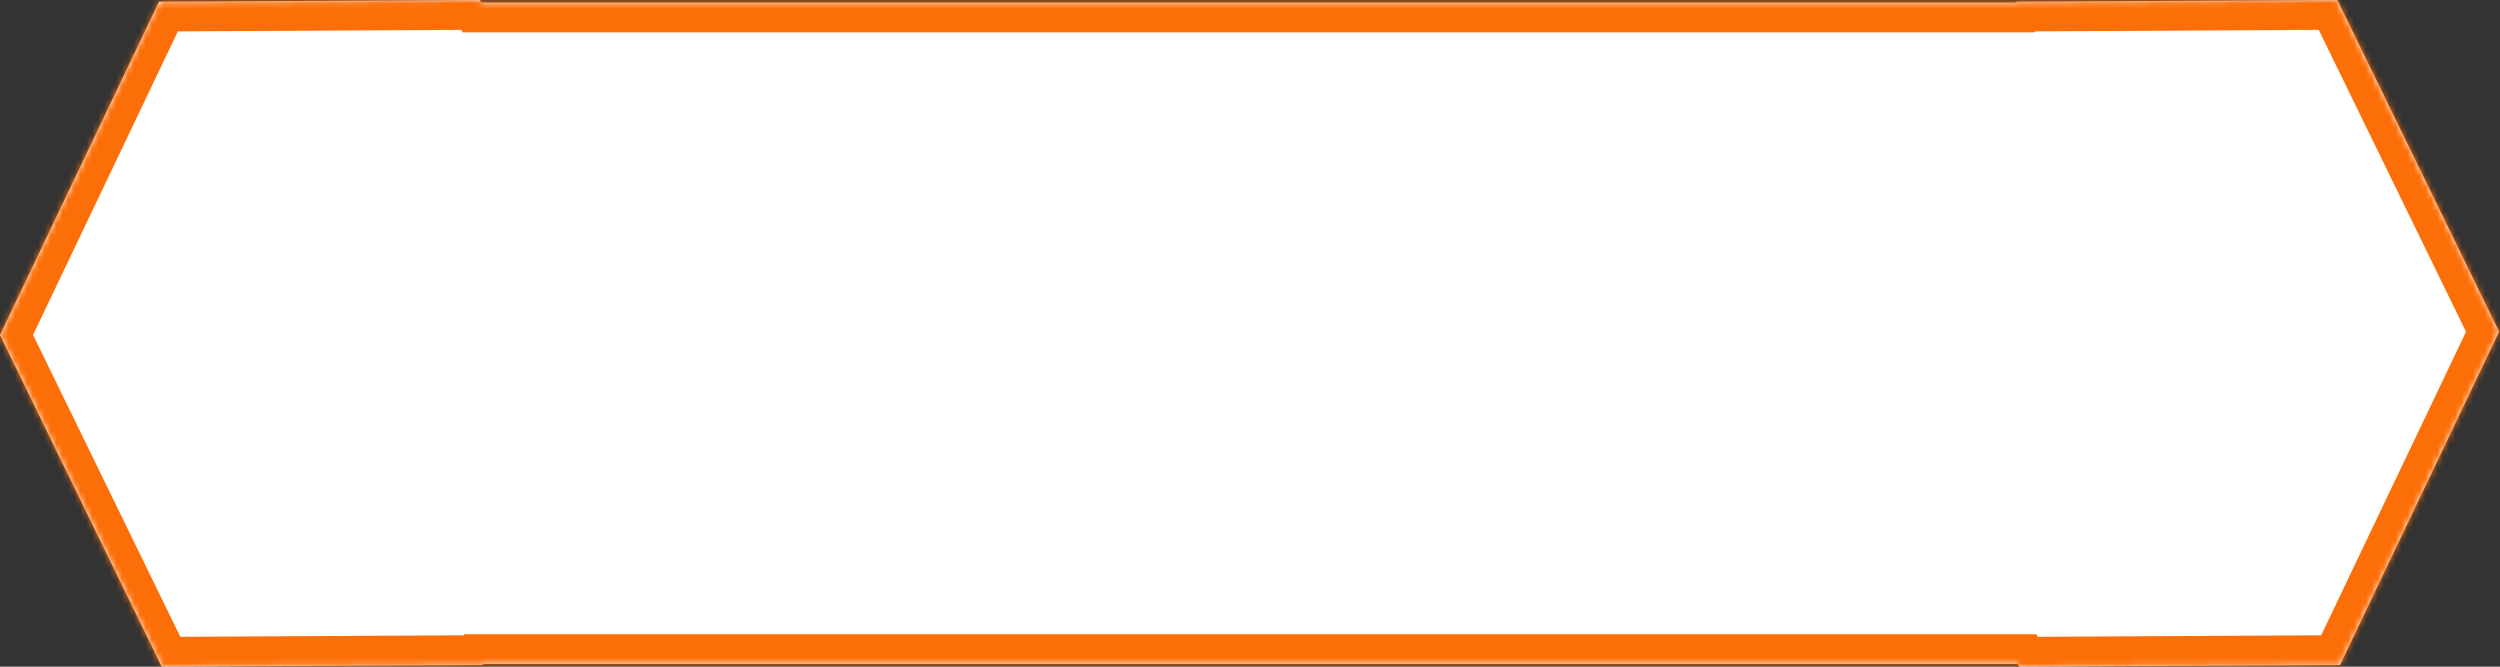 <?xml version="1.0" encoding="UTF-8"?> <svg xmlns="http://www.w3.org/2000/svg" width="420" height="112" viewBox="0 0 420 112" fill="none"><rect x="0" y="0" width="420" height="112" fill="#333333" stroke="none"/> <mask id="path-1-inside-1_210_20" fill="white"> <path fill-rule="evenodd" clip-rule="evenodd" d="M81.076 111.714L81.155 111.549H339.001L339.221 112L393.121 111.714L419.845 55.714L392.668 2.61495e-06L338.767 0.286L338.7 0.428H80.831L80.622 0L26.723 0.286L0 56.286L27.177 112L81.076 111.714Z"></path> </mask> <path fill-rule="evenodd" clip-rule="evenodd" d="M81.076 111.714L81.155 111.549H339.001L339.221 112L393.121 111.714L419.845 55.714L392.668 2.61495e-06L338.767 0.286L338.7 0.428H80.831L80.622 0L26.723 0.286L0 56.286L27.177 112L81.076 111.714Z" fill="white"></path> <path d="M81.155 111.549V106.549H78.001L76.642 109.396L81.155 111.549ZM81.076 111.714L81.103 116.713L84.238 116.697L85.589 113.867L81.076 111.714ZM339.001 111.549L343.495 109.357L342.125 106.549H339.001V111.549ZM339.221 112L334.727 114.192L336.105 117.017L339.247 117L339.221 112ZM393.121 111.714L393.148 116.713L396.284 116.697L397.634 113.867L393.121 111.714ZM419.845 55.714L424.357 57.867L425.396 55.69L424.339 53.522L419.845 55.714ZM392.668 2.61495e-06L397.161 -2.192L395.784 -5.017L392.641 -5L392.668 2.61495e-06ZM338.767 0.286L338.74 -4.713L335.605 -4.697L334.254 -1.867L338.767 0.286ZM338.7 0.428V5.428H341.854L343.212 2.581L338.7 0.428ZM80.831 0.428L76.337 2.62L77.707 5.428H80.831V0.428ZM80.622 0L85.116 -2.192L83.738 -5.017L80.596 -5L80.622 0ZM26.723 0.286L26.696 -4.713L23.561 -4.697L22.21 -1.867L26.723 0.286ZM0 56.286L-4.513 54.133L-5.551 56.31L-4.494 58.478L0 56.286ZM27.177 112L22.683 114.192L24.061 117.017L27.203 117L27.177 112ZM76.642 109.396L76.564 109.56L85.589 113.867L85.667 113.703L76.642 109.396ZM339.001 106.549H81.155V116.549H339.001V106.549ZM343.715 109.808L343.495 109.357L334.507 113.741L334.727 114.192L343.715 109.808ZM393.095 106.714L339.194 107L339.247 117L393.148 116.713L393.095 106.714ZM415.332 53.56L388.609 109.56L397.634 113.867L424.357 57.867L415.332 53.56ZM388.174 2.192L415.351 57.906L424.339 53.522L397.161 -2.192L388.174 2.192ZM338.793 5.286L392.694 5L392.641 -5L338.74 -4.713L338.793 5.286ZM343.212 2.581L343.279 2.44L334.254 -1.867L334.187 -1.726L343.212 2.581ZM80.831 5.428H338.7V-4.572H80.831V5.428ZM76.129 2.192L76.337 2.62L85.325 -1.765L85.116 -2.192L76.129 2.192ZM26.749 5.286L80.649 5L80.596 -5L26.696 -4.713L26.749 5.286ZM4.513 58.44L31.235 2.44L22.21 -1.867L-4.513 54.133L4.513 58.44ZM31.671 109.808L4.494 54.094L-4.494 58.478L22.683 114.192L31.671 109.808ZM81.05 106.714L27.15 107L27.203 117L81.103 116.713L81.05 106.714Z" fill="#FC6E07" mask="url(#path-1-inside-1_210_20)"></path> </svg> 